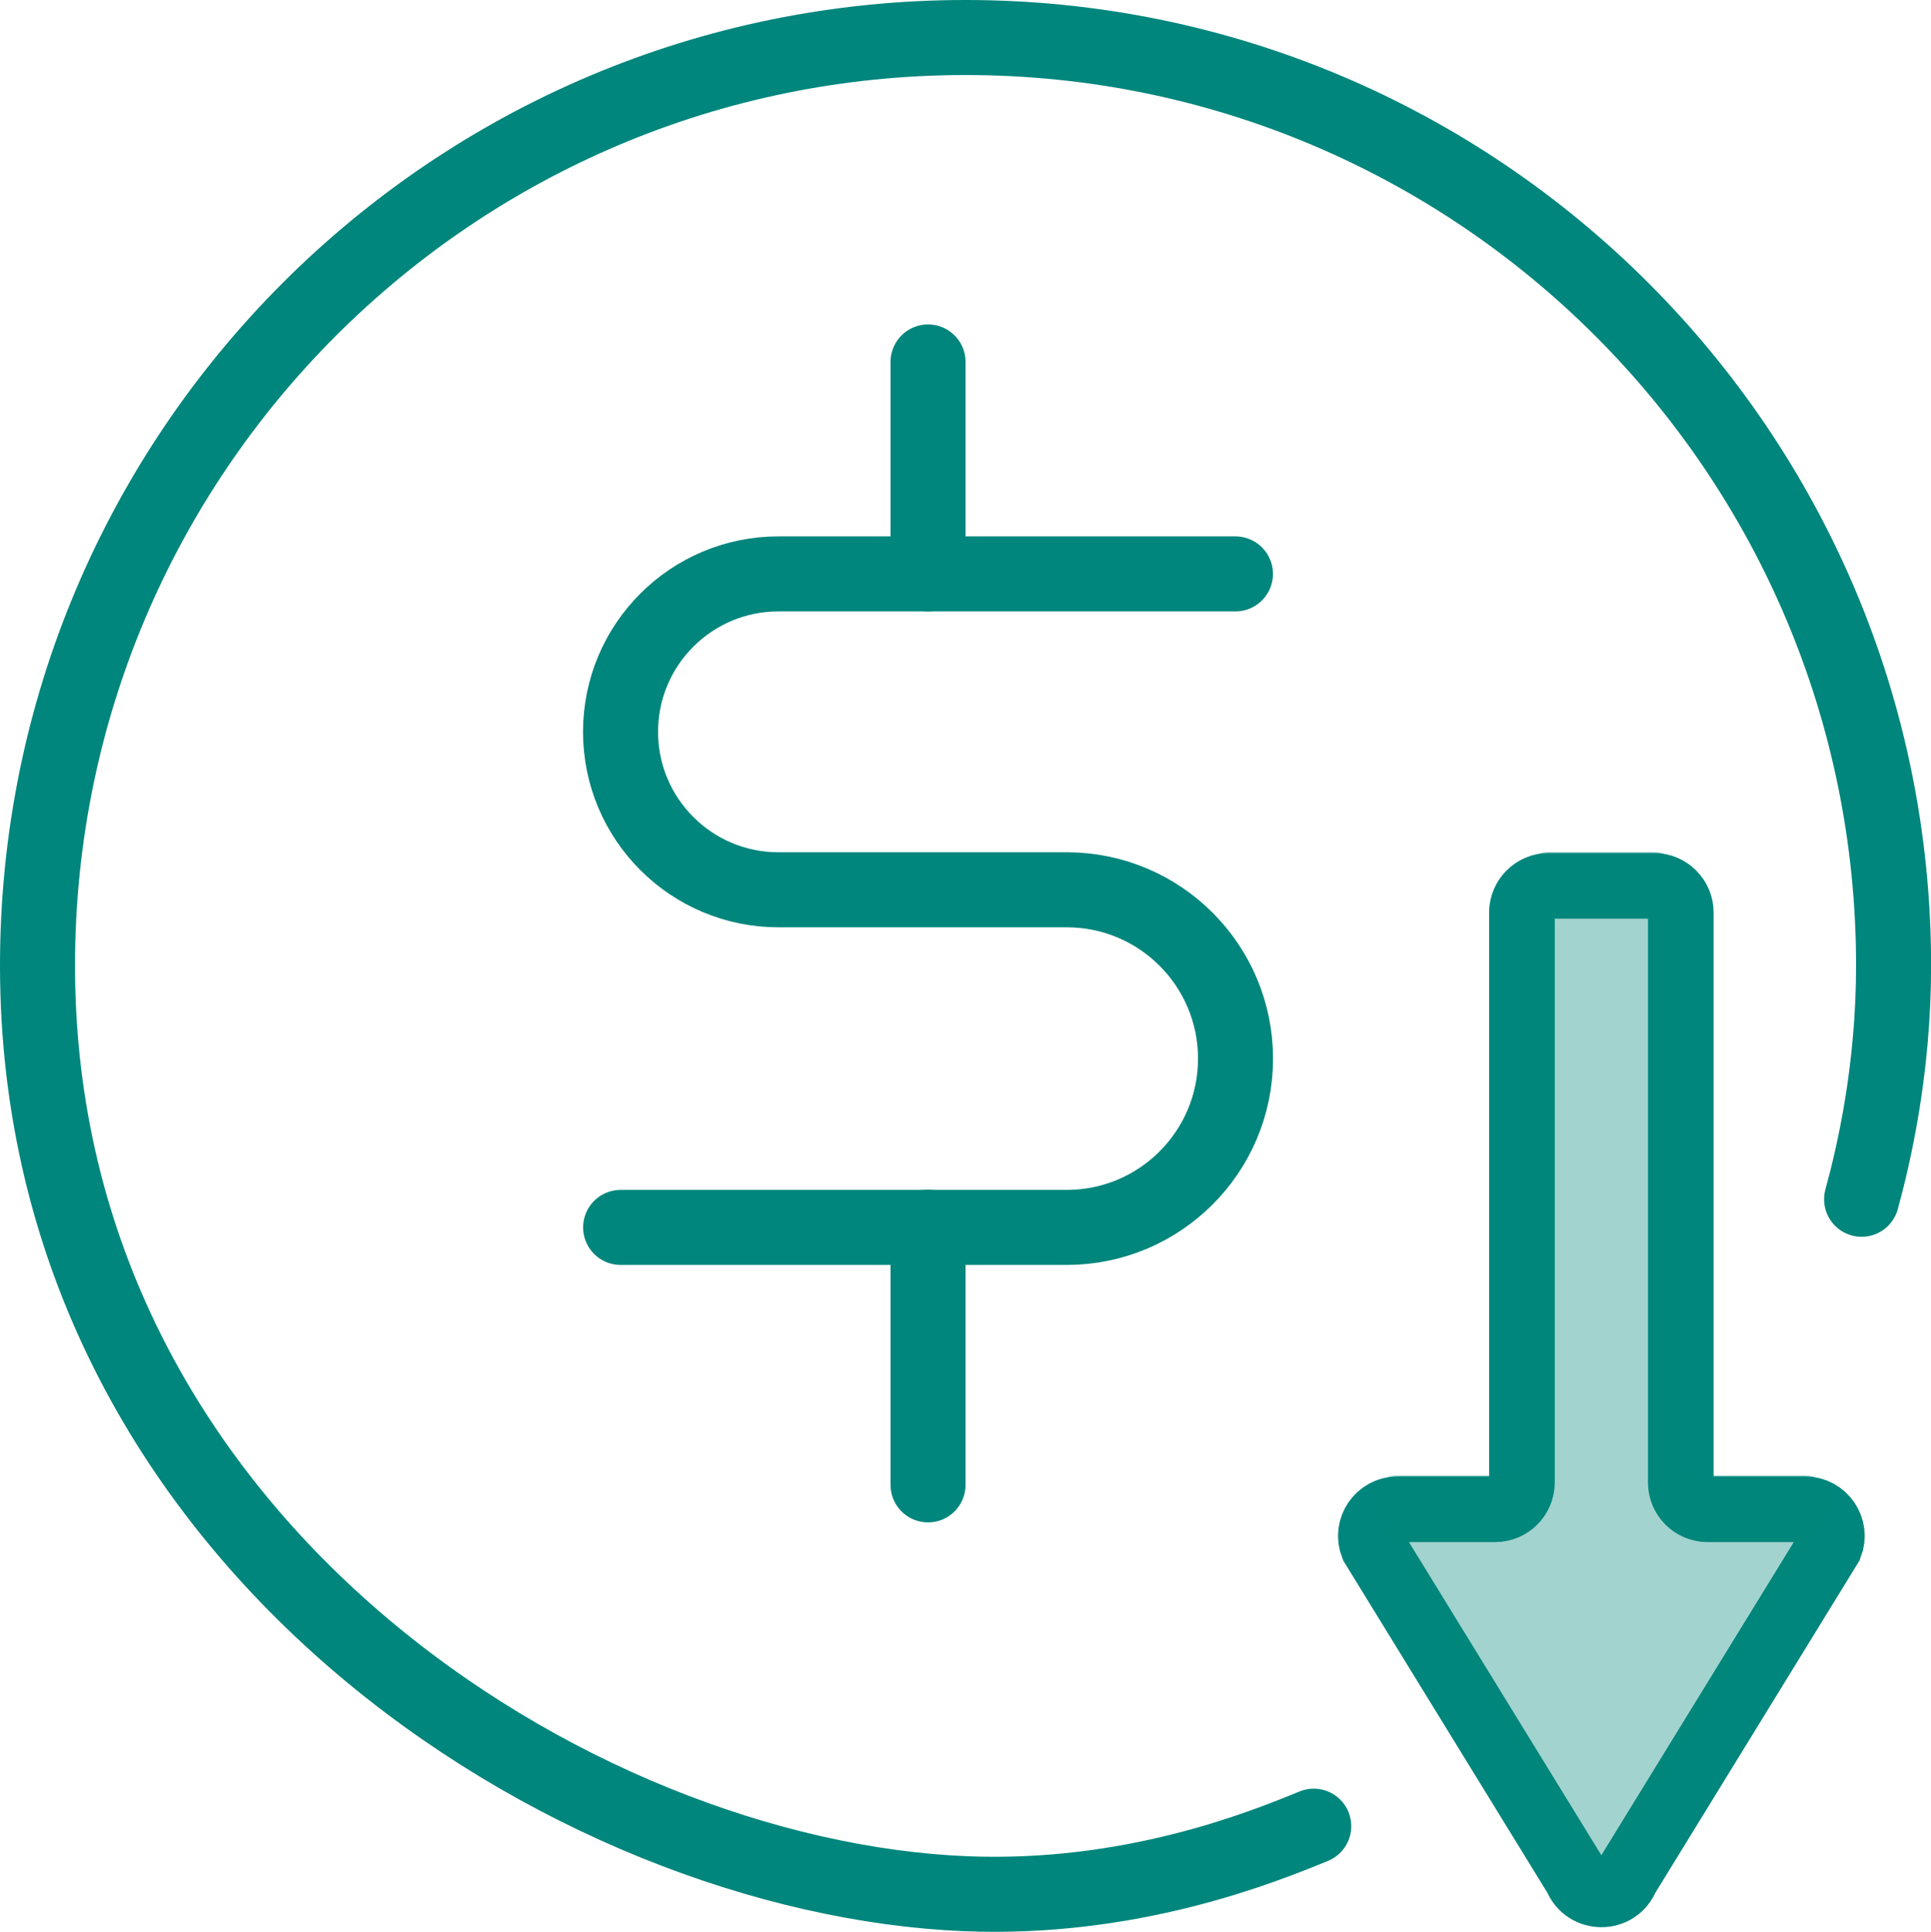 <?xml version="1.0" encoding="UTF-8"?> <svg xmlns="http://www.w3.org/2000/svg" id="Layer_2" viewBox="0 0 205.91 205.98"><defs><style>.cls-1{fill:#00867c;opacity:.36;}.cls-2{stroke-width:7px;}.cls-2,.cls-3{fill:none;stroke:#00867c;stroke-linecap:round;}.cls-3{stroke-miterlimit:10;stroke-width:8px;}</style></defs><g id="Layer_52"><path class="cls-3" d="M140.09,194.71c-5.65,2.32-19.56,7.92-37.13,7.2-41.82-1.71-98.96-37.57-98.96-98.96C4,48.3,48.3,4,102.96,4s98.96,44.3,98.96,98.96c0,11.04-2.09,20.1-3.41,24.91"></path><g><path class="cls-3" d="M131.74,61.19h-48.73c-9.3,0-16.84,7.54-16.84,16.84h0c0,9.3,7.54,16.84,16.84,16.84h30.74c9.94,0,18,8.06,18,18h0c0,9.94-8.06,18-18,18h-47.57"></path><line class="cls-3" x1="98.96" y1="38.59" x2="98.96" y2="61.19"></line><line class="cls-3" x1="98.96" y1="130.85" x2="98.96" y2="158.32"></line></g><path class="cls-2" d="M149.03,160.92h10.41c1.57,0,2.85-1.28,2.85-2.85v-60.77c0-1.57,1.28-2.85,2.85-2.85h11.24c1.57,0,2.85,1.28,2.85,2.85v60.77c0,1.57,1.28,2.85,2.85,2.85h10.41c2.01,0,3.39,2.03,2.65,3.9l-21.73,35.36c-.95,2.4-4.34,2.4-5.3,0l-21.73-35.36c-.74-1.87,.64-3.9,2.65-3.9Z"></path><path class="cls-1" d="M149.03,157.3h10.41c1.57,0,2.85-1.28,2.85-2.85v-60.77c0-1.57,1.28-2.85,2.85-2.85h11.24c1.57,0,2.85,1.28,2.85,2.85v60.77c0,1.57,1.28,2.85,2.85,2.85h10.41c2.01,0,3.39,2.03,2.65,3.9l-21.73,35.36c-.95,2.4-4.34,2.4-5.3,0l-21.73-35.36c-.74-1.87,.64-3.9,2.65-3.9Z"></path></g></svg> 